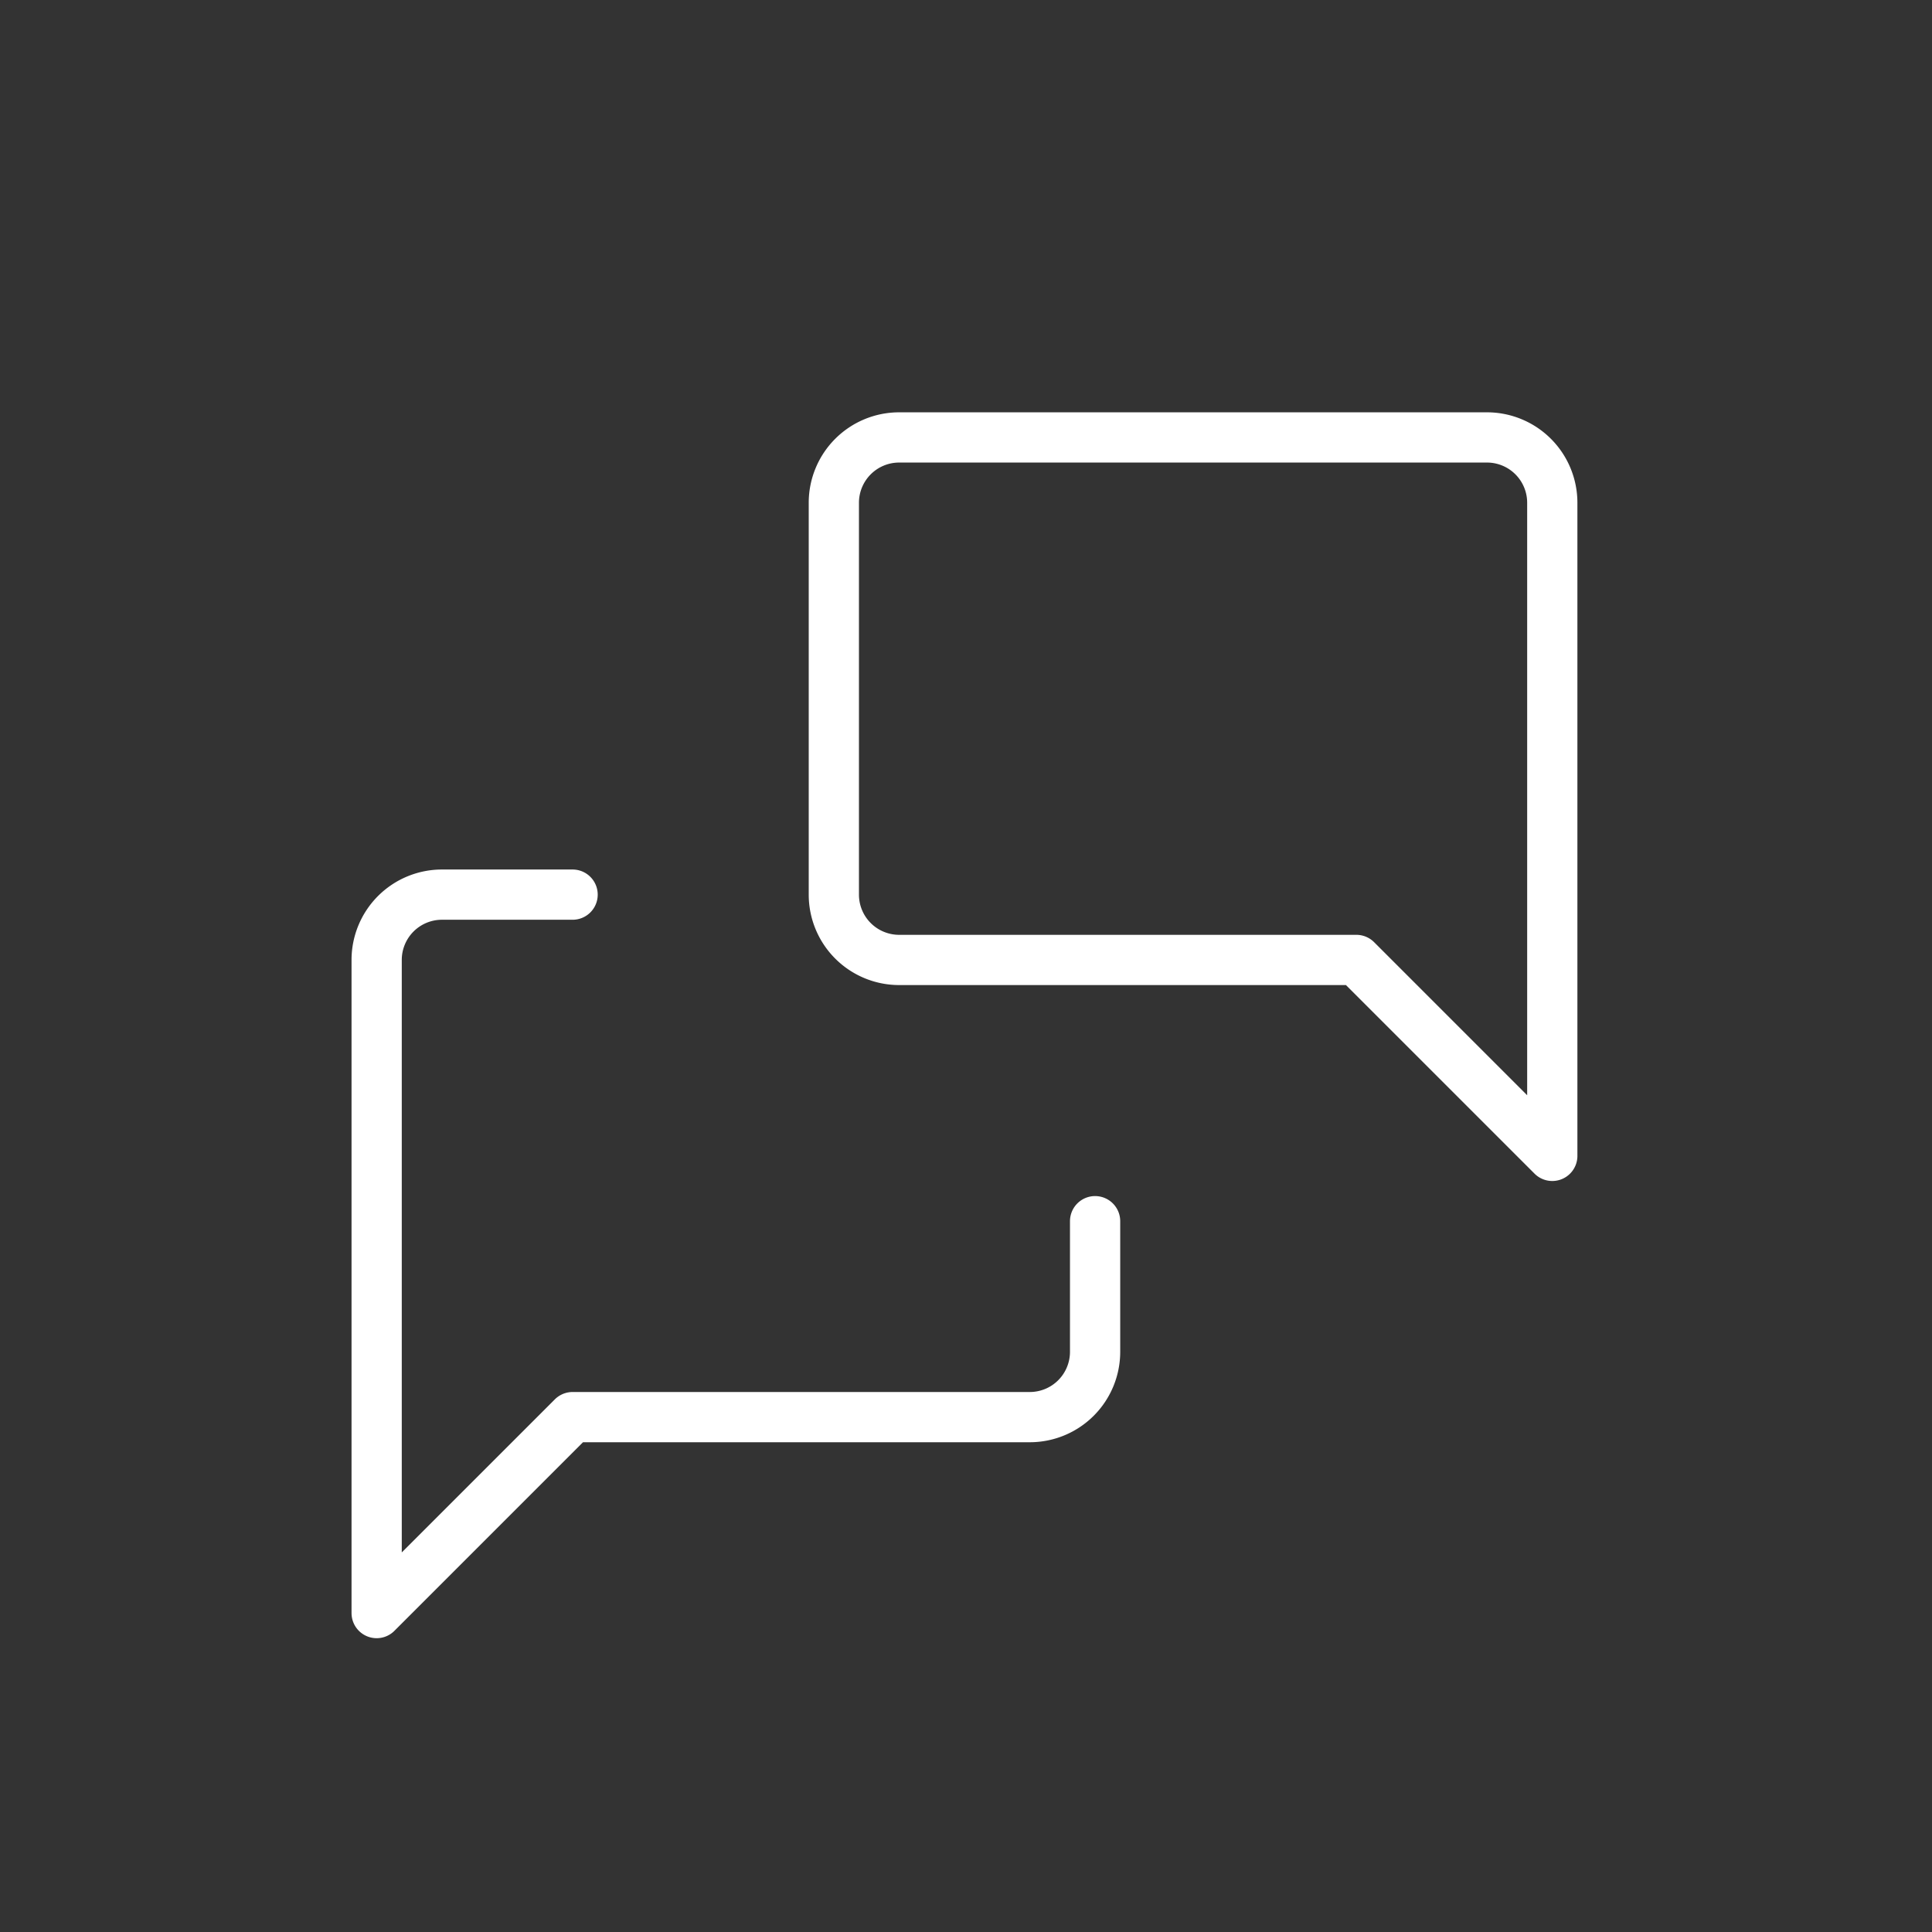 <svg viewBox="0 0 2000 2000" xmlns="http://www.w3.org/2000/svg"><rect x="0" y="0" width="2000" height="2000" fill="#333333" stroke="none"/><g fill="none" stroke="#fff" stroke-linecap="round" stroke-linejoin="round" stroke-width="52"><path d="m1606.92 1196.56-202.83-202.83h-473.28a67.61 67.61 0 0 1 -67.62-67.61v-405.67a67.62 67.62 0 0 1 67.62-67.62h608.5a67.62 67.62 0 0 1 67.61 67.62z"/><path d="m1133.64 1264.17v135.23a67.61 67.61 0 0 1 -67.64 67.6h-473.25l-202.84 202.84v-676.11a67.61 67.61 0 0 1 67.61-67.61h135.23"/></g></svg>
